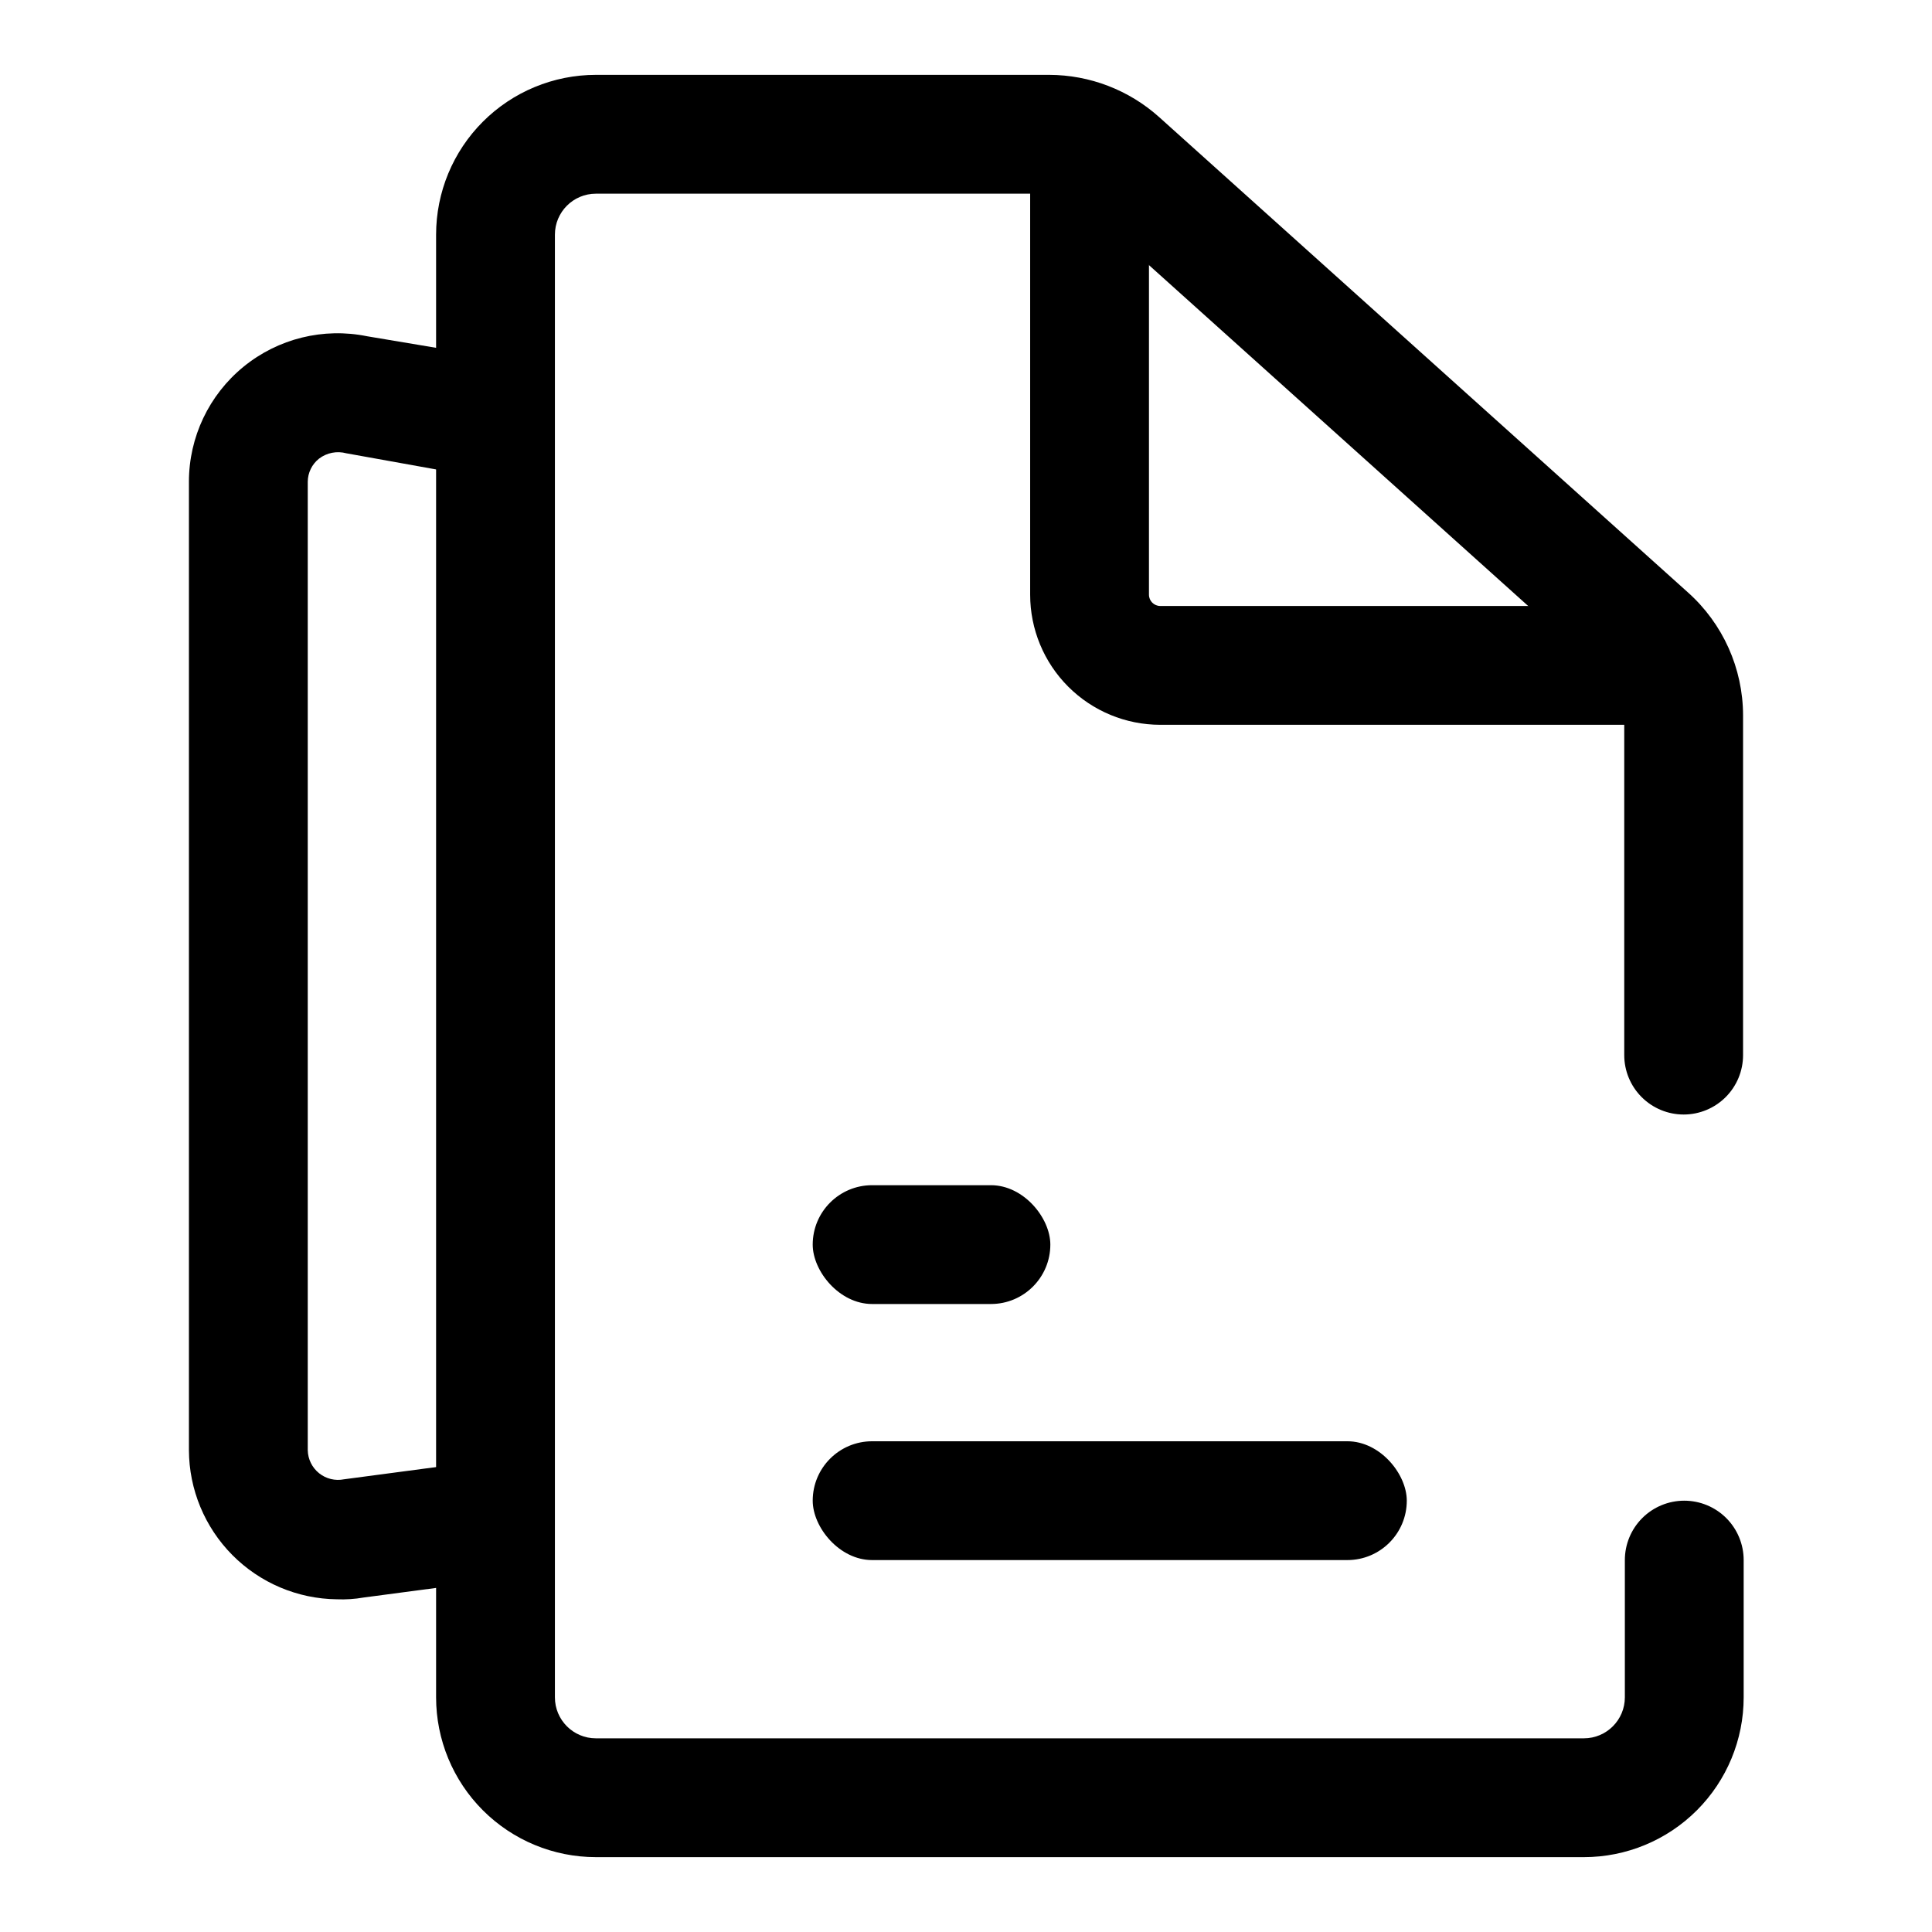 <?xml version="1.0" encoding="UTF-8"?>
<!-- Uploaded to: SVG Repo, www.svgrepo.com, Generator: SVG Repo Mixer Tools -->
<svg fill="#000000" width="800px" height="800px" version="1.1" viewBox="144 144 512 512" xmlns="http://www.w3.org/2000/svg">
 <g>
  <path d="m563.74 636.16h-261.82c-11.234 0-22.004-4.465-29.949-12.406-7.941-7.941-12.402-18.715-12.402-29.945v-387.62c0-11.23 4.461-22.004 12.402-29.945 7.945-7.941 18.715-12.406 29.949-12.406h120.12c10.754 0.023 21.121 4.004 29.129 11.18l140.12 125.95c9.293 8.285 14.617 20.137 14.641 32.59v90.055c0 4.176-1.656 8.18-4.609 11.133-2.953 2.953-6.957 4.613-11.133 4.613s-8.18-1.66-11.133-4.613c-2.953-2.953-4.613-6.957-4.613-11.133v-90.684c-0.004-3.488-1.492-6.809-4.094-9.133l-140.12-125.95c-2.336-1.793-5.242-2.688-8.188-2.519h-120.12c-6 0-10.863 4.867-10.863 10.863v387.62c0 6 4.863 10.863 10.863 10.863h261.82c5.996 0 10.863-4.863 10.863-10.863v-36.371c0-4.176 1.656-8.18 4.609-11.133 2.953-2.949 6.957-4.609 11.133-4.609s8.18 1.66 11.133 4.609c2.953 2.953 4.613 6.957 4.613 11.133v36.371c0 11.23-4.465 22.004-12.406 29.945s-18.715 12.406-29.945 12.406z"/>
  <path d="m590.19 336.08h-138.71c-9.145 0-17.914-3.633-24.379-10.098-6.469-6.469-10.098-15.238-10.098-24.383v-113.2h31.488l-0.004 113.2c0 1.652 1.34 2.992 2.992 2.992h138.7z"/>
  <path d="m375.12 525.95h125.95c8.695 0 15.742 8.695 15.742 15.742 0 8.695-7.051 15.742-15.742 15.742h-125.95c-8.695 0-15.742-8.695-15.742-15.742 0-8.695 7.051-15.742 15.742-15.742z"/>
  <path d="m375.12 458.09h31.488c8.695 0 15.742 8.695 15.742 15.742 0 8.695-7.051 15.742-15.742 15.742h-31.488c-8.695 0-15.742-8.695-15.742-15.742 0-8.695 7.051-15.742 15.742-15.742z"/>
  <path d="m233.27 567.83c-10.414-0.121-20.359-4.336-27.695-11.727-7.332-7.394-11.469-17.375-11.508-27.789v-256.63c-0.004-11.82 5.309-23.016 14.465-30.492 9.152-7.477 21.184-10.445 32.766-8.078l33.852 5.668-5.195 31.488-34.164-6.141c-2.504-0.68-5.18-0.156-7.242 1.414-1.879 1.488-2.981 3.746-2.992 6.141v256.63c0.047 2.379 1.145 4.613 3 6.102 1.852 1.488 4.273 2.078 6.606 1.613l35.582-4.723 4.094 31.488-34.48 4.566c-2.34 0.41-4.715 0.566-7.086 0.469z"/>
 </g>
</svg>